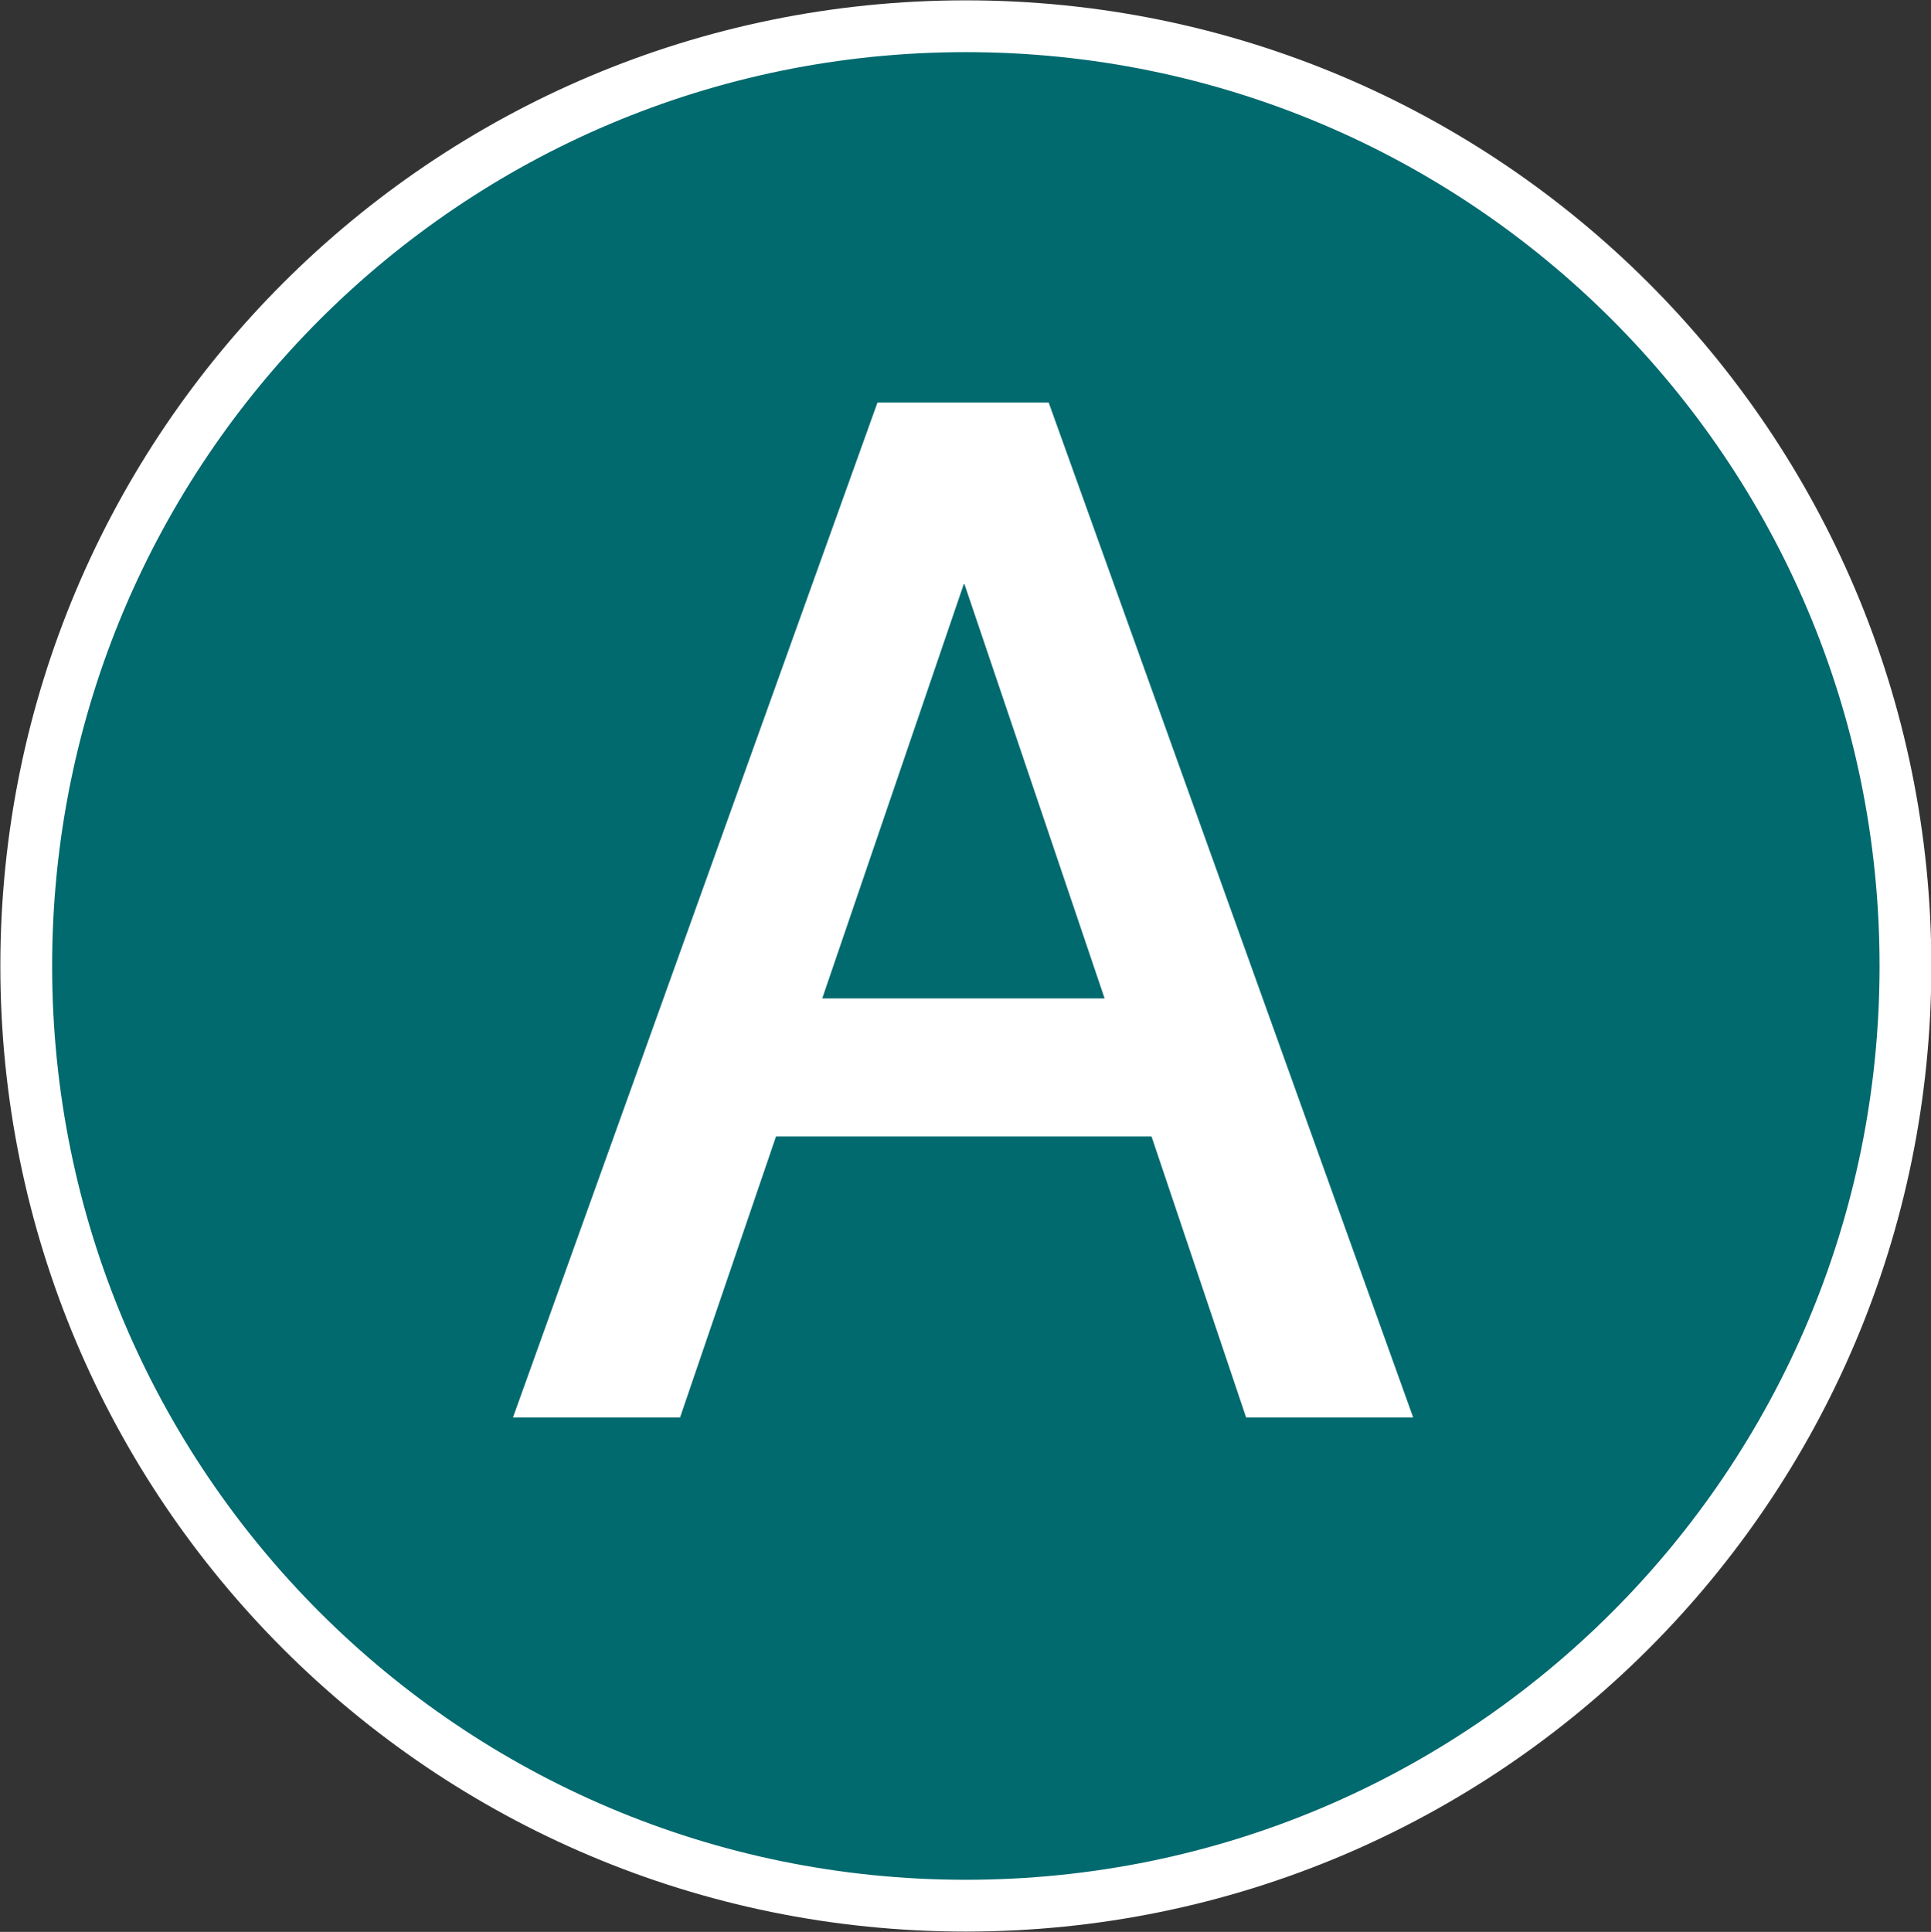 <svg xmlns="http://www.w3.org/2000/svg" viewBox="0 0 27.97 27.98"><rect x="0" y="0" width="27.97" height="27.98" fill="#333333" stroke="none"/><path d="M27.6 13.99c0 7.52-6.09 13.61-13.61 13.61S.38 21.51.38 13.99 6.47.38 13.99.38 27.6 6.47 27.6 13.99Z" style="fill:#006a6f;stroke:#fff;stroke-miterlimit:10;stroke-width:.75px"/><path d="m18.05 20.53-1.37-4.07h-5.44l-1.39 4.07H7.43l5.28-14.7h2.48l5.28 14.7h-2.42ZM13.96 8.46l-2.05 6H16l-2.03-6Z" style="fill:#fff"/></svg>
